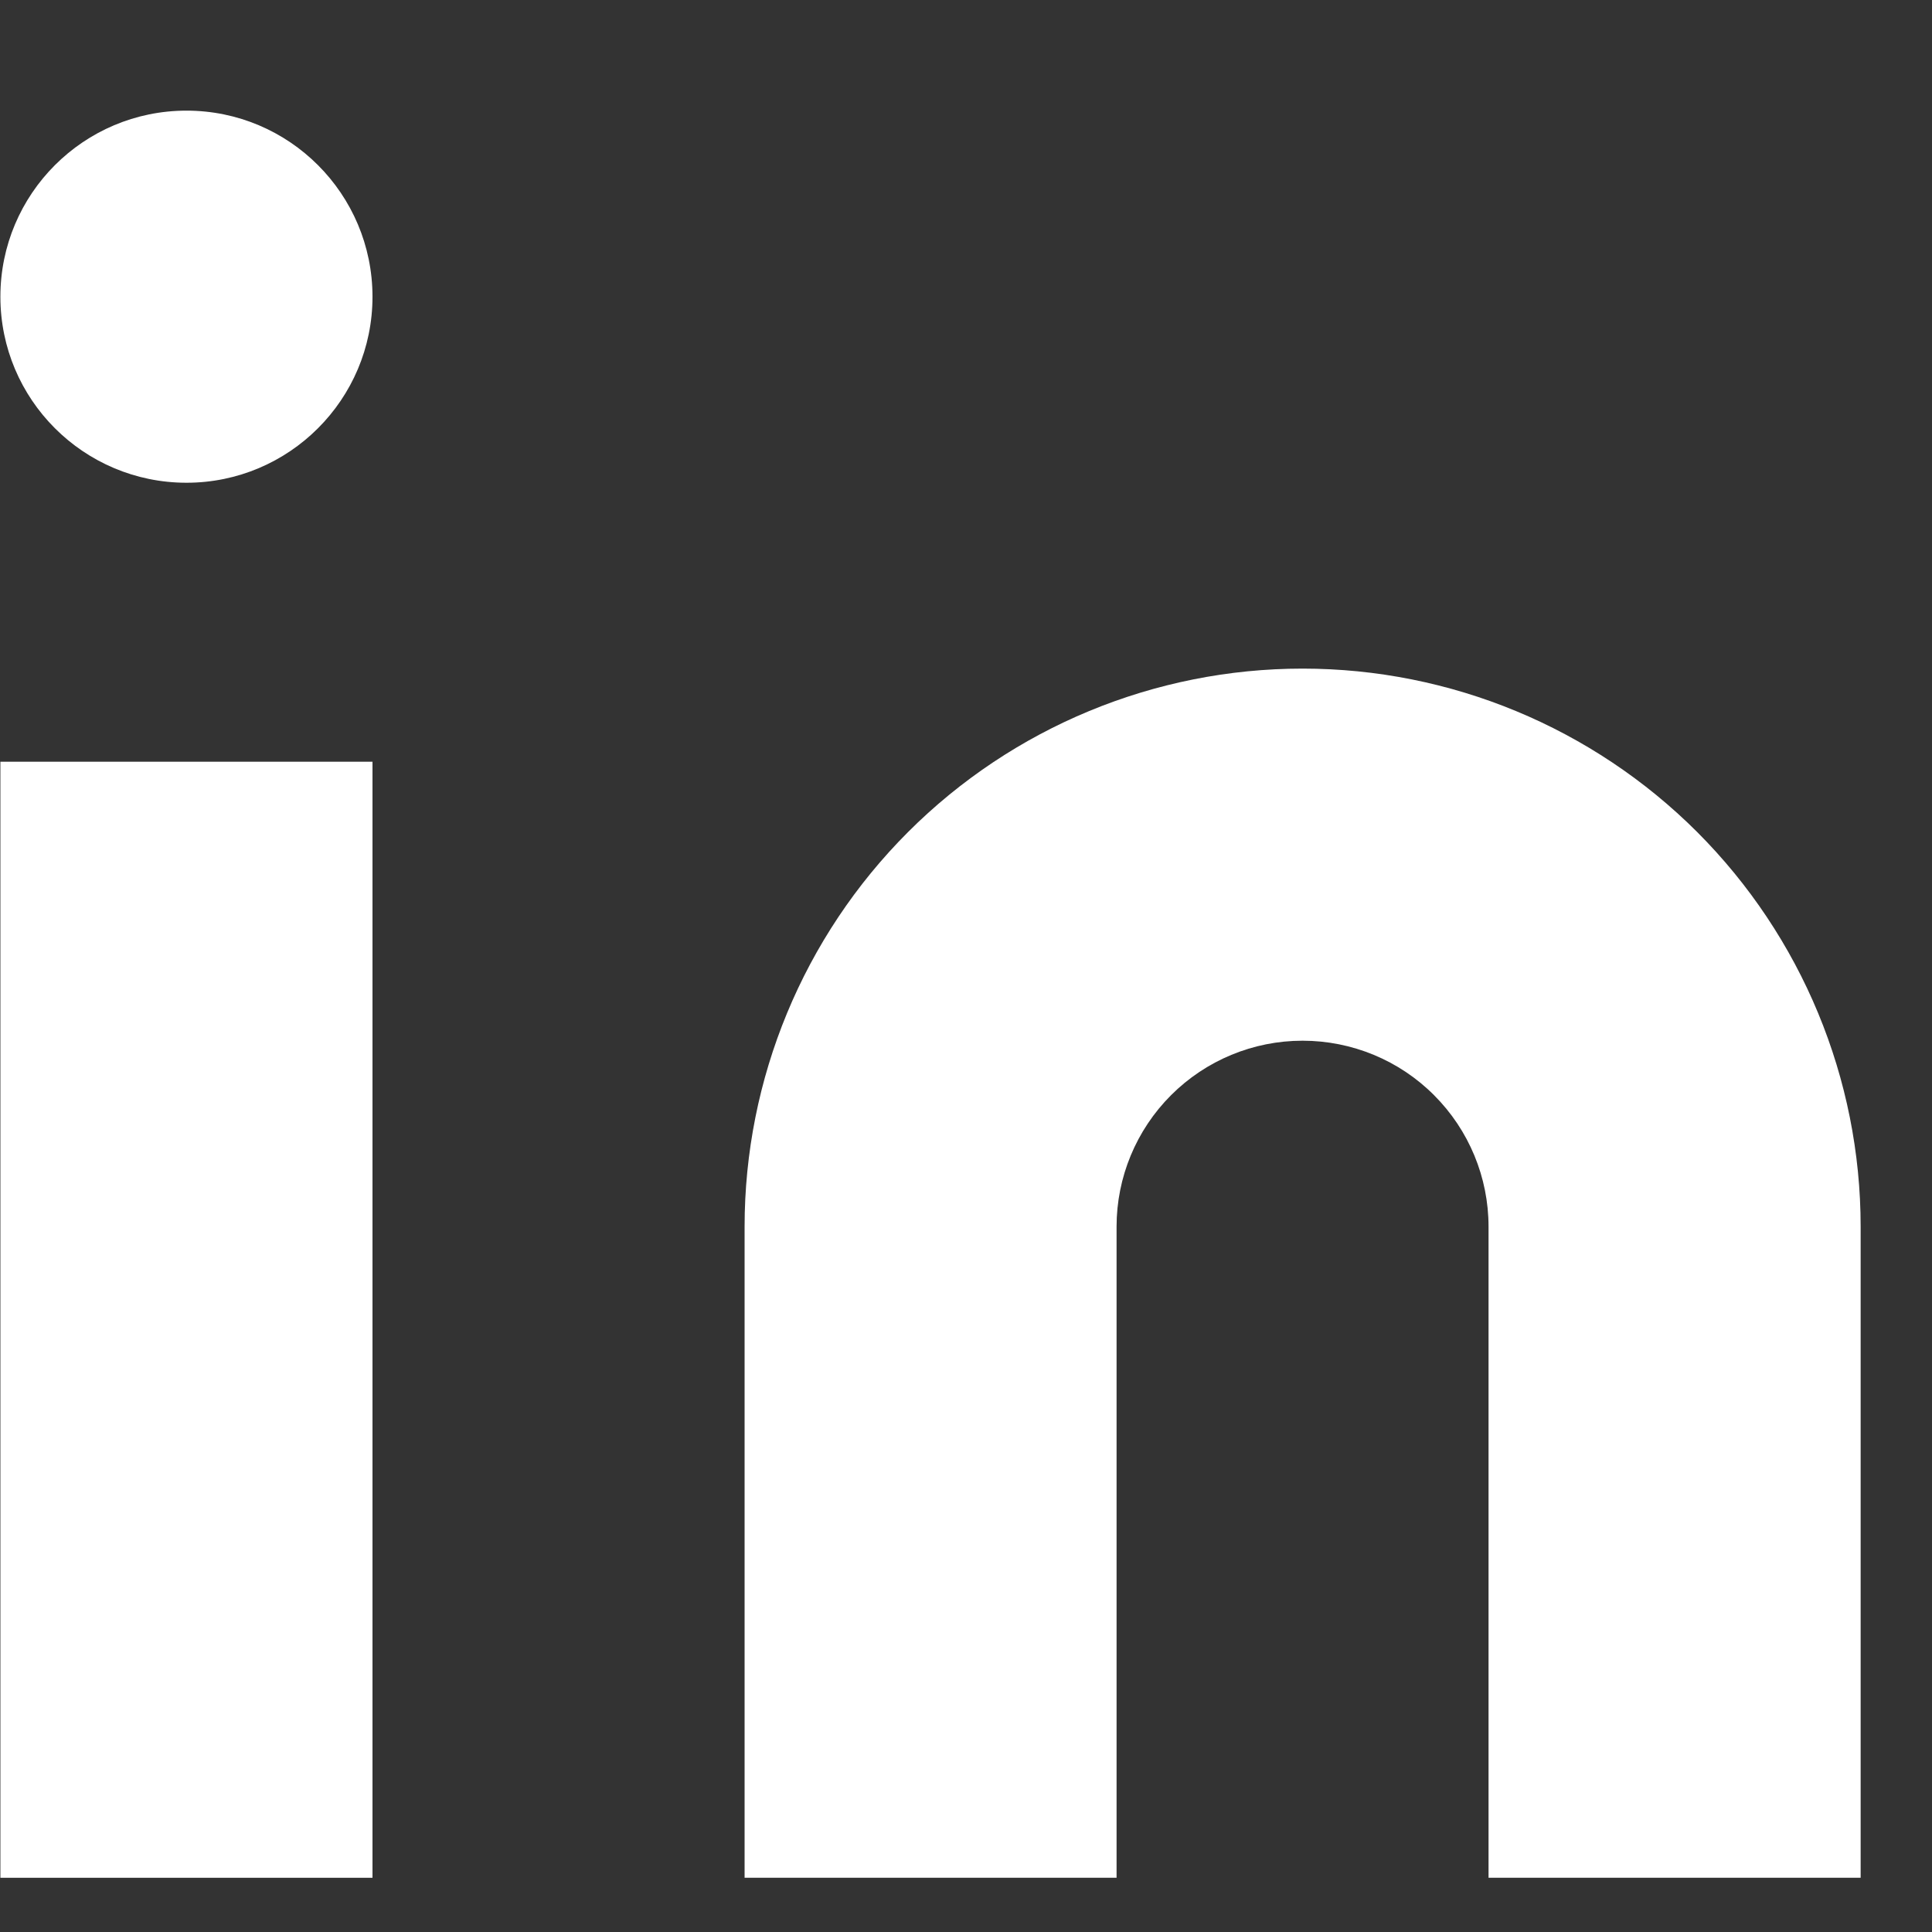 <svg width="15" height="15" viewBox="0 0 15 15" fill="none" xmlns="http://www.w3.org/2000/svg">
<rect x="0" y="0" width="15" height="15" fill="#333333" stroke="none"/>
<path d="M10.113 5.191C11.262 5.191 12.364 5.648 13.177 6.46C13.989 7.273 14.446 8.375 14.446 9.524V14.579H11.557V9.524C11.557 9.141 11.405 8.774 11.134 8.503C10.864 8.232 10.496 8.08 10.113 8.08C9.73 8.08 9.363 8.232 9.092 8.503C8.821 8.774 8.669 9.141 8.669 9.524V14.579H5.781V9.524C5.781 8.375 6.237 7.273 7.05 6.46C7.862 5.648 8.964 5.191 10.113 5.191Z" fill="white"/>
<path d="M2.892 5.914H0.003V14.579H2.892V5.914Z" fill="white"/>
<path d="M1.448 3.748C2.245 3.748 2.892 3.101 2.892 2.304C2.892 1.506 2.245 0.859 1.448 0.859C0.65 0.859 0.003 1.506 0.003 2.304C0.003 3.101 0.65 3.748 1.448 3.748Z" fill="white"/>
</svg>

